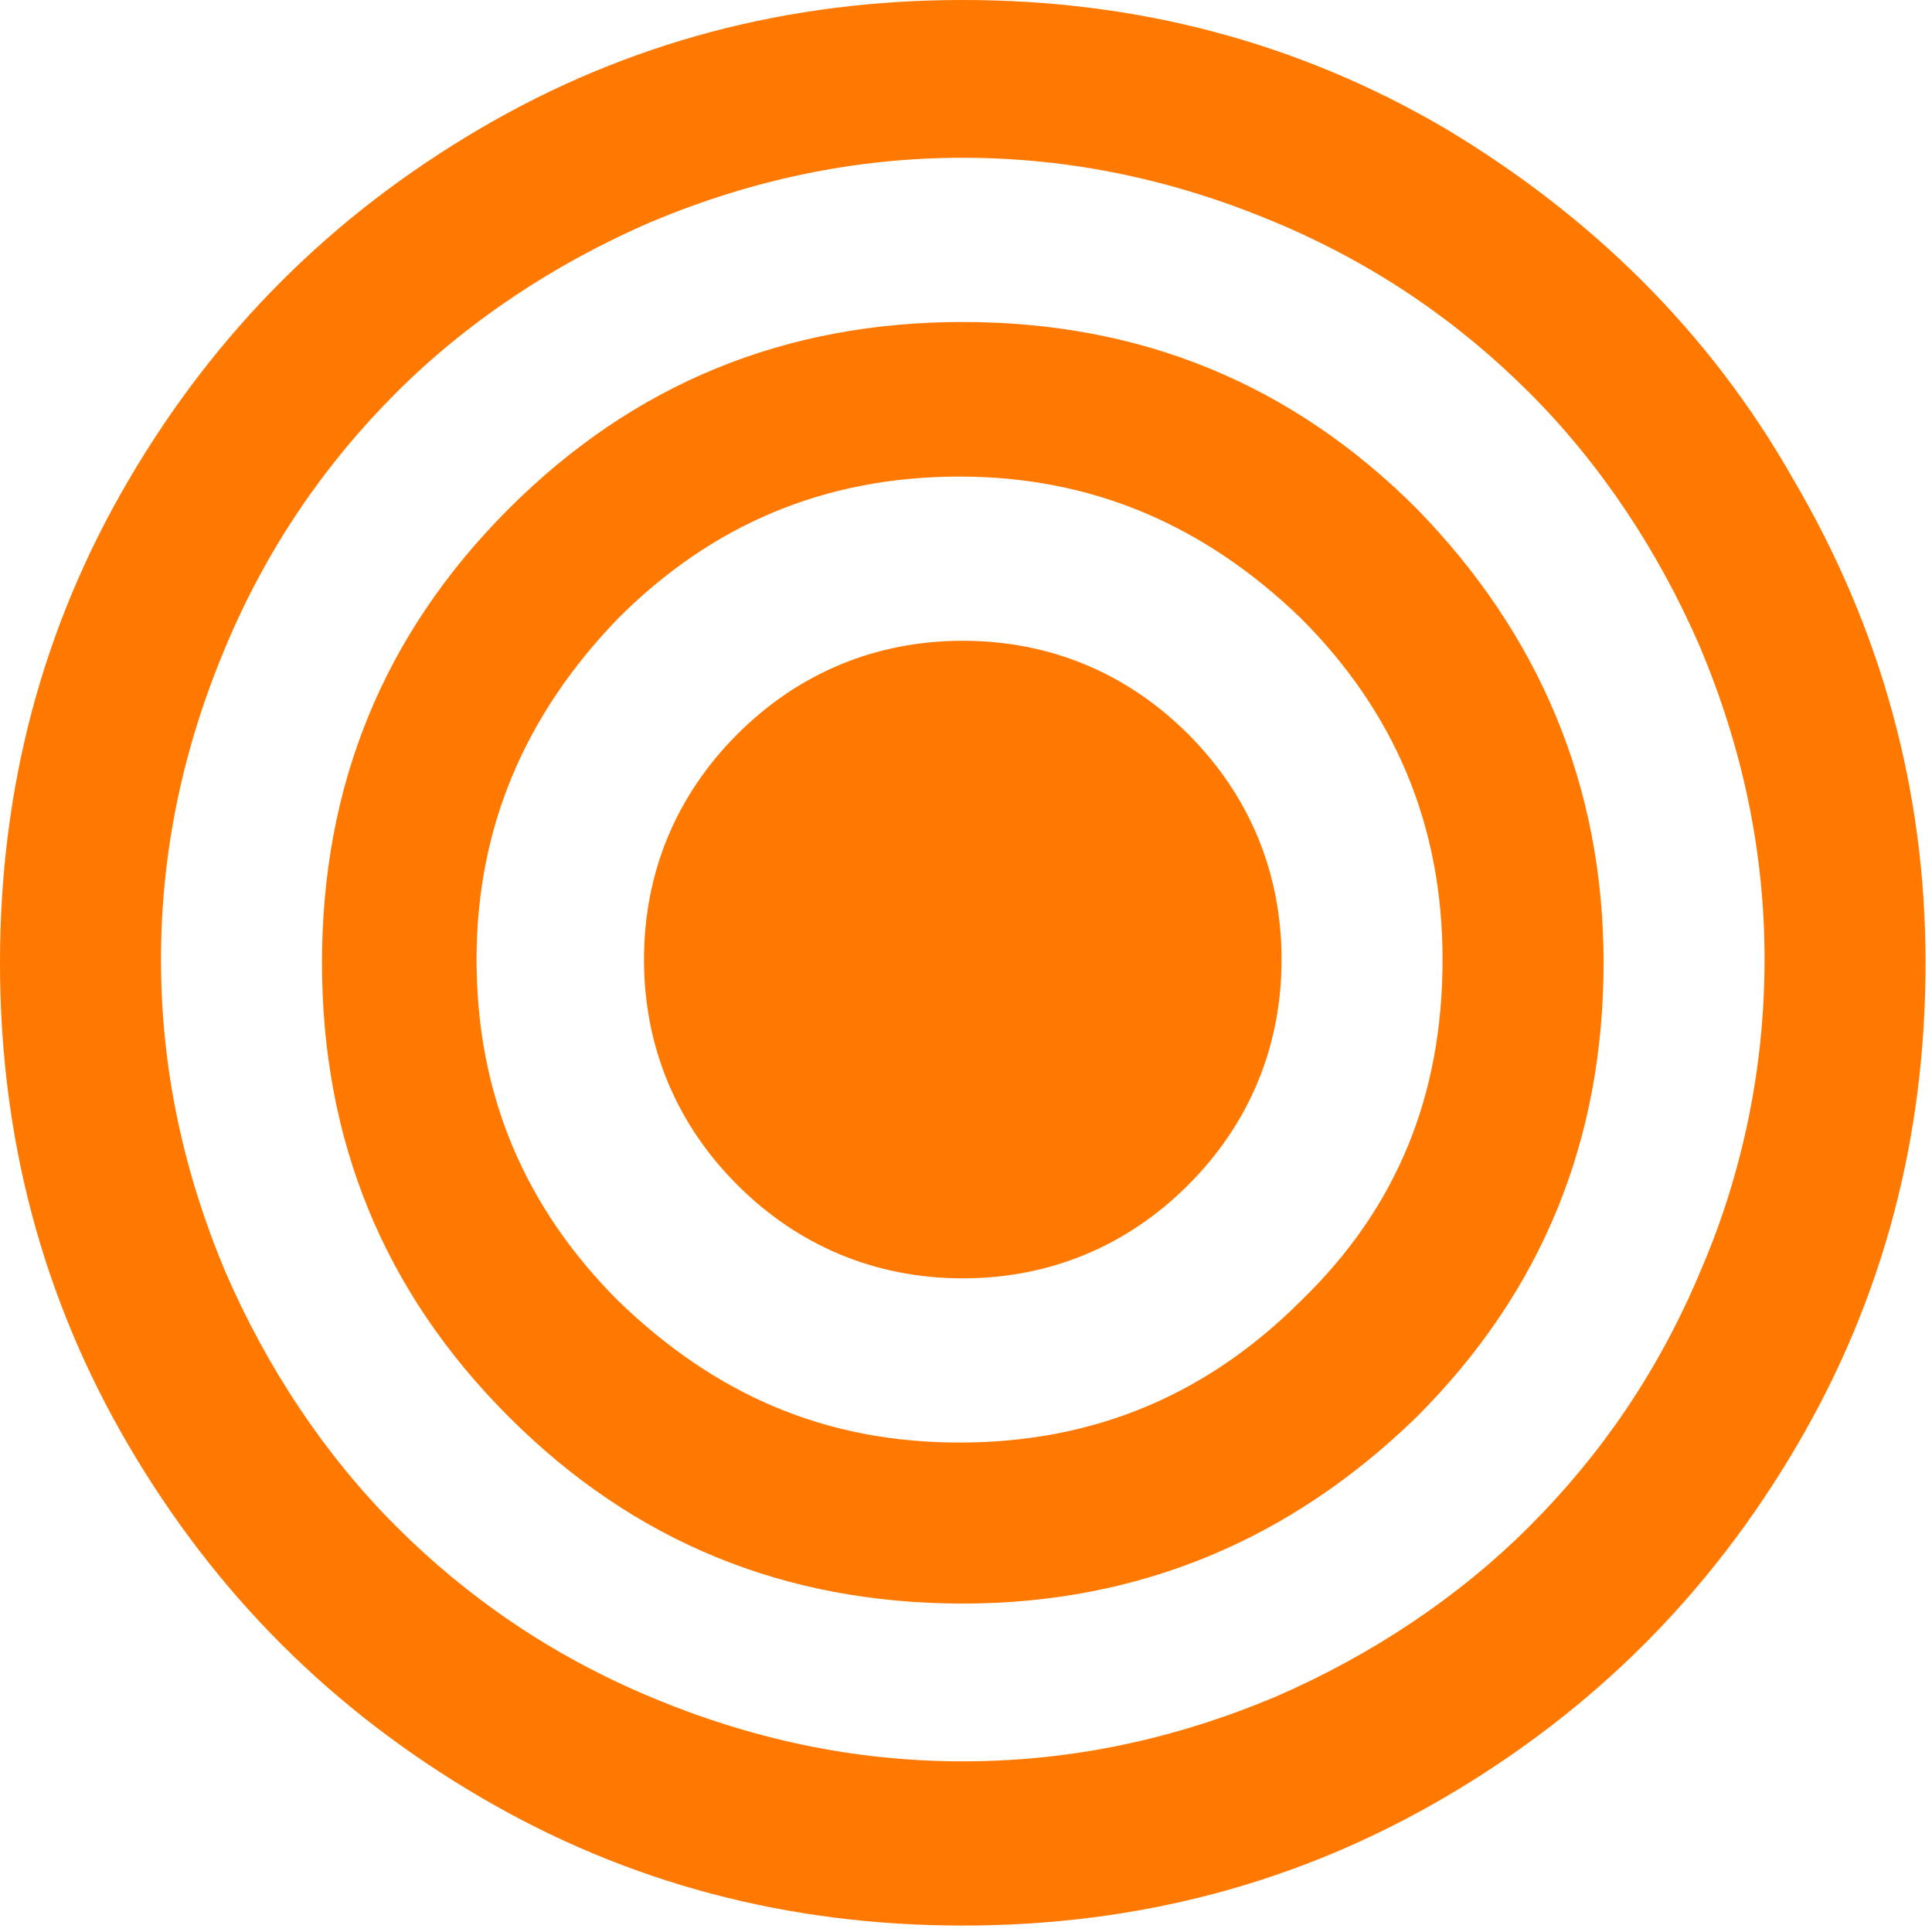 <svg role="presentation" xmlns="http://www.w3.org/2000/svg" viewBox="0 0 512 512"><title>icon-3</title><g fill="#FF7800" fill-rule="evenodd"><path d="M475.307 127.147c-22.187-39.254-53.76-69.974-92.16-93.014C343.893 11.093 301.227 0 255.147 0s-88.747 11.093-128 34.133c-39.254 23.04-69.974 53.76-93.014 93.014C11.093 166.4 0 209.067 0 255.147s11.093 88.746 34.133 128c23.04 39.253 53.76 69.973 93.014 93.013 39.253 23.04 81.92 34.133 128 34.133s88.746-11.093 128-34.133c39.253-23.04 69.973-53.76 93.013-93.013 23.04-39.254 34.133-81.92 34.133-128s-11.946-88.747-34.986-128zm-24.747 209.92c-11.093 26.453-26.453 48.64-45.227 67.413-18.773 18.773-41.813 34.133-67.413 45.227-26.453 11.093-53.76 17.066-82.773 17.066-29.014 0-56.32-5.973-82.774-17.066-26.453-11.094-48.64-26.454-67.413-45.227-18.773-18.773-34.133-41.813-45.227-67.413-11.093-26.454-17.066-53.76-17.066-82.774 0-29.013 5.973-56.32 17.066-82.773 11.094-26.453 26.454-48.64 45.227-67.413 18.773-18.774 41.813-34.134 67.413-45.227 26.454-11.093 53.76-17.067 82.774-17.067 29.013 0 56.32 5.974 82.773 17.067 26.453 11.093 48.64 26.453 67.413 45.227 18.774 18.773 34.134 41.813 45.227 67.413 11.093 26.453 17.067 53.76 17.067 82.773 0 29.014-5.974 57.174-17.067 82.774z"></path><path d="M255.147 85.333c-46.934 0-87.04 16.214-120.32 49.494-33.28 33.28-49.494 73.386-49.494 120.32 0 46.933 16.214 87.04 49.494 120.32 33.28 33.28 73.386 49.493 120.32 49.493 46.933 0 87.04-17.067 120.32-49.493 33.28-33.28 49.493-73.387 49.493-120.32 0-46.934-17.067-87.04-49.493-120.32-33.28-33.28-73.387-49.494-120.32-49.494zm89.6 259.414c-24.747 24.746-54.614 37.546-90.454 37.546-35.84 0-64.853-12.8-90.453-37.546-24.747-24.747-37.547-54.614-37.547-90.454 0-34.986 12.8-64.853 37.547-90.453 24.747-24.747 54.613-37.547 90.453-37.547 34.987 0 64.854 12.8 90.454 37.547 24.746 24.747 37.546 54.613 37.546 90.453S370.347 320 344.747 344.747z"></path><path d="M255.147 169.813c-23.04 0-43.52 8.534-59.734 24.747-16.213 16.213-24.746 36.693-24.746 59.733s8.533 43.52 24.746 59.734c16.214 16.213 36.694 24.746 59.734 24.746s43.52-8.533 59.733-24.746c16.213-16.214 24.747-36.694 24.747-59.734s-8.534-43.52-24.747-59.733c-16.213-16.213-36.693-24.747-59.733-24.747z"></path></g></svg>